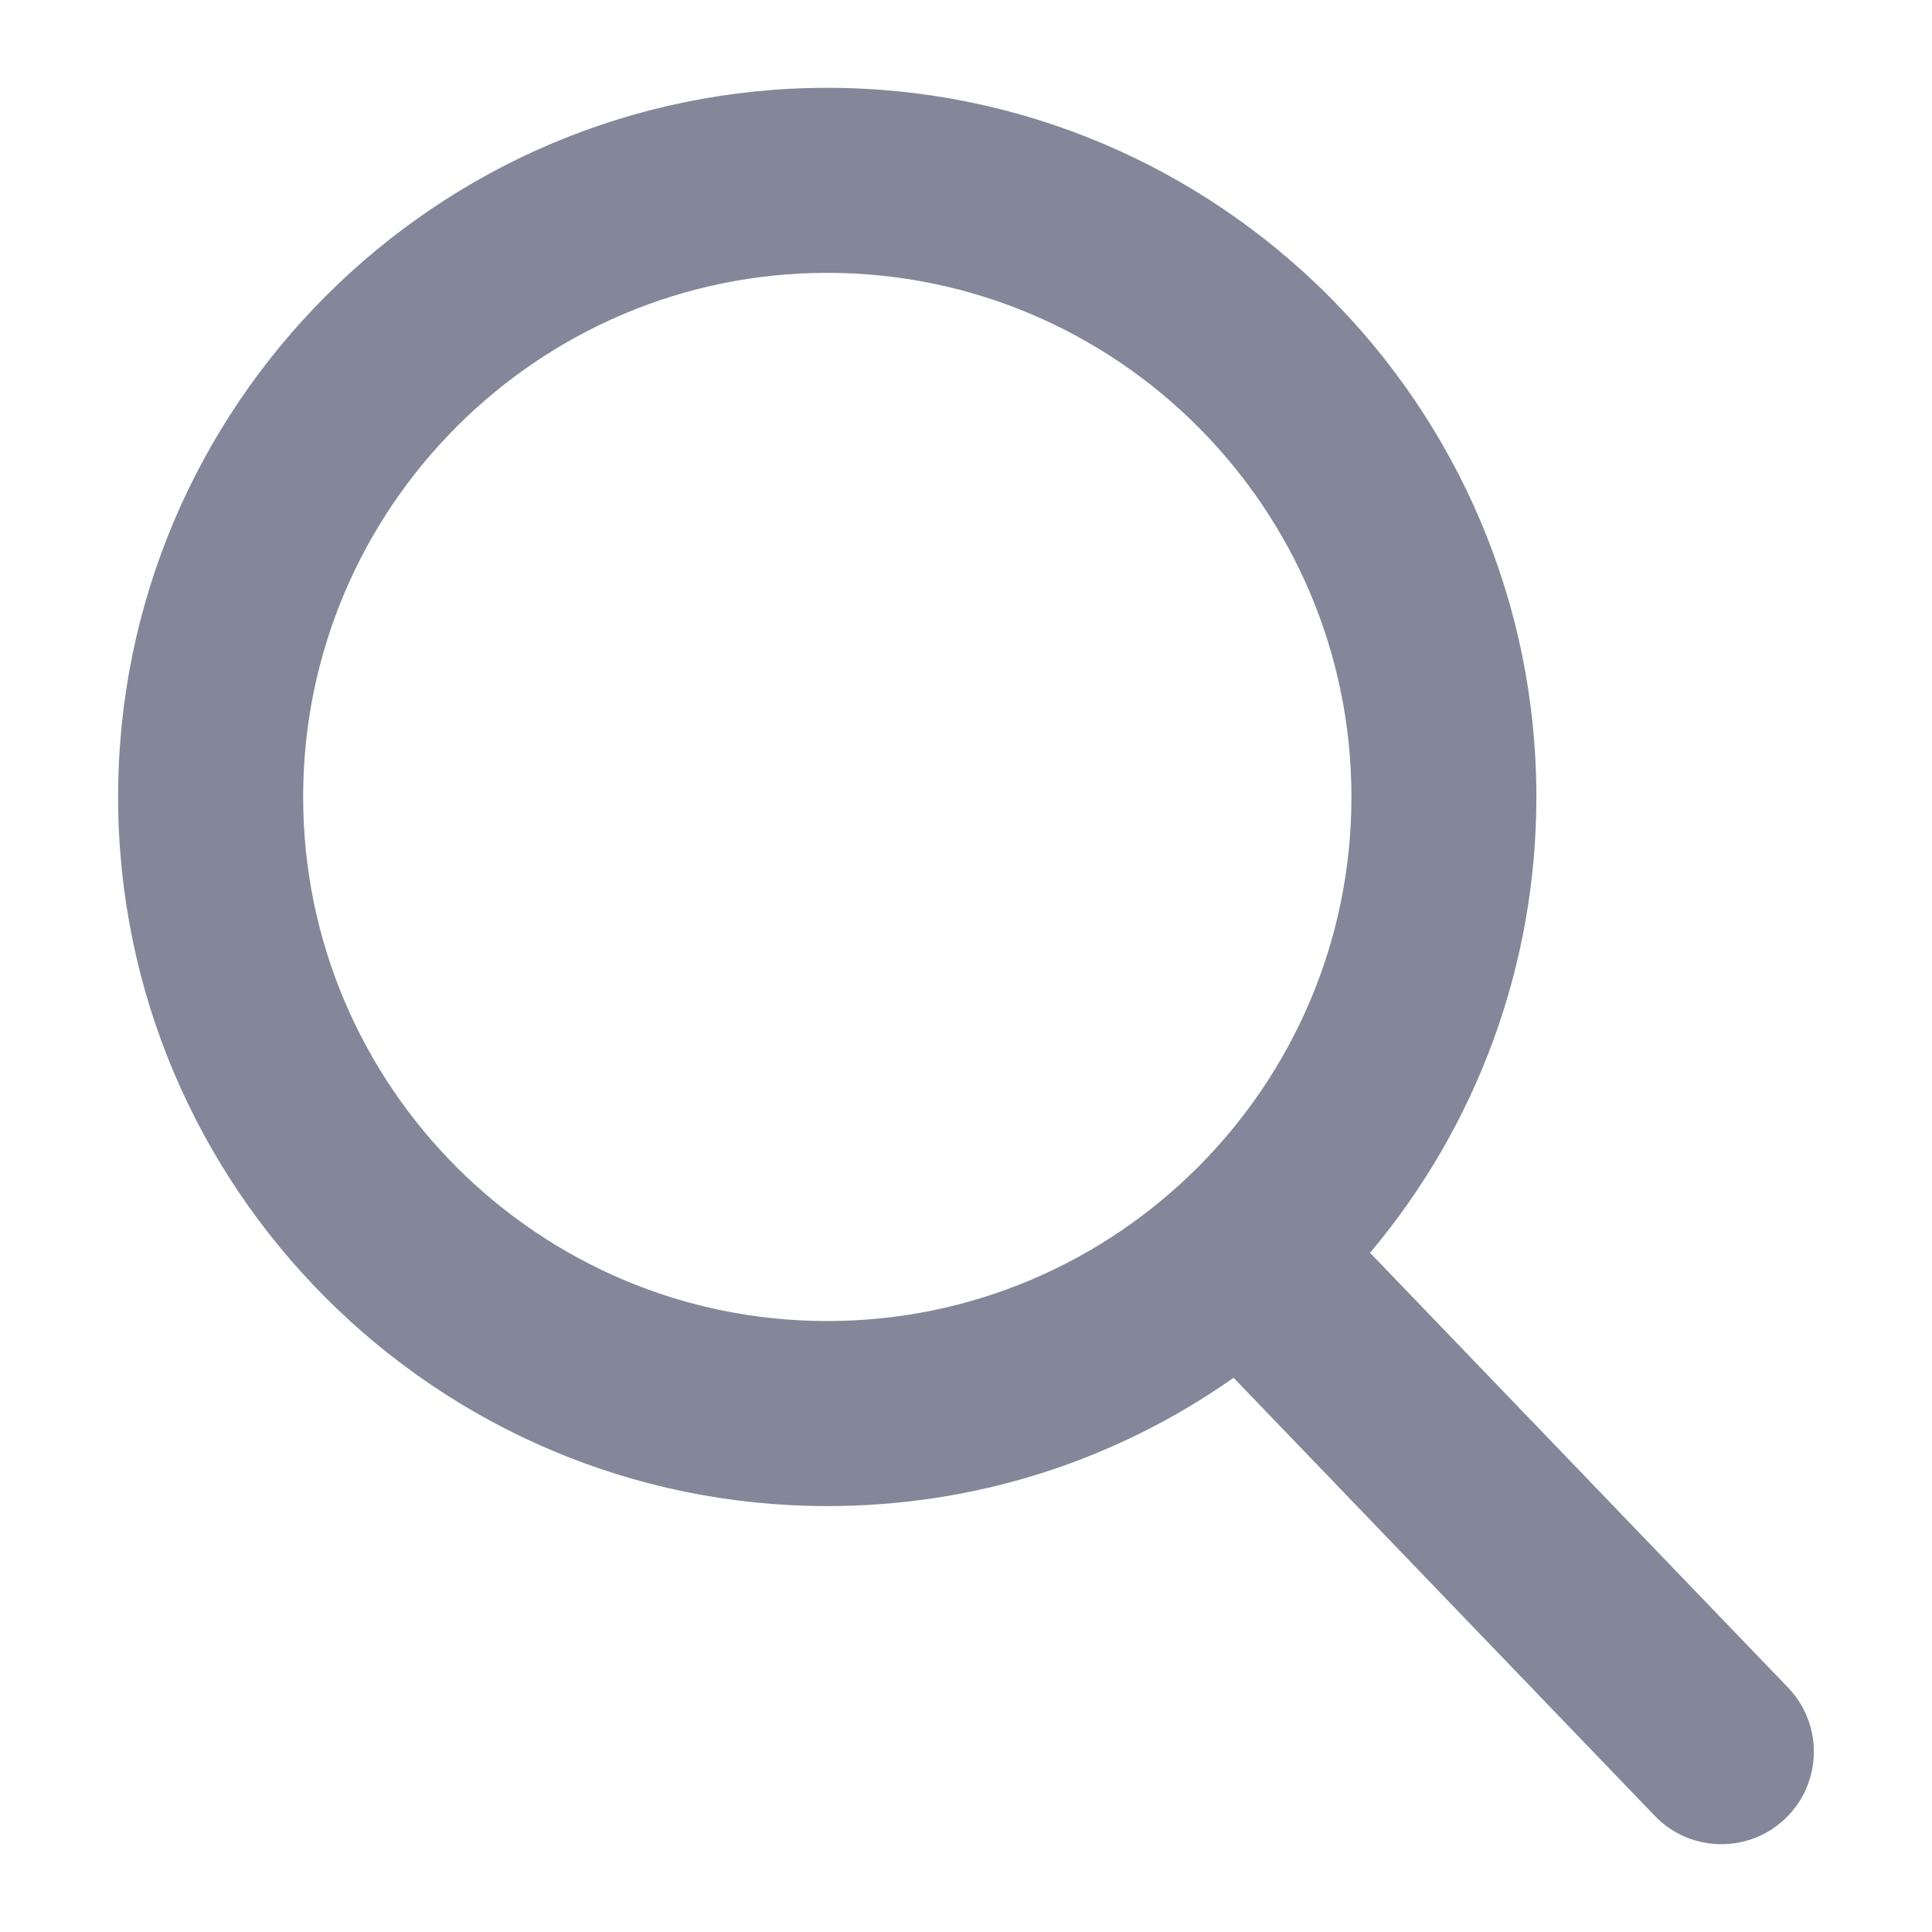 <svg width="22" height="22" viewBox="0 0 22 22" fill="none" xmlns="http://www.w3.org/2000/svg">
<path d="M20.361 19.217L15.601 14.266C16.825 12.811 17.495 10.981 17.495 9.075C17.495 4.623 13.873 1 9.42 1C4.968 1 1.345 4.623 1.345 9.075C1.345 13.527 4.968 17.15 9.42 17.15C11.092 17.15 12.685 16.646 14.047 15.689L18.843 20.677C19.043 20.885 19.313 21 19.602 21C19.875 21 20.135 20.896 20.332 20.706C20.75 20.303 20.764 19.636 20.361 19.217ZM9.42 3.107C12.711 3.107 15.389 5.784 15.389 9.075C15.389 12.366 12.711 15.043 9.42 15.043C6.129 15.043 3.452 12.366 3.452 9.075C3.452 5.784 6.129 3.107 9.42 3.107Z" fill="#848799"/>
</svg>
